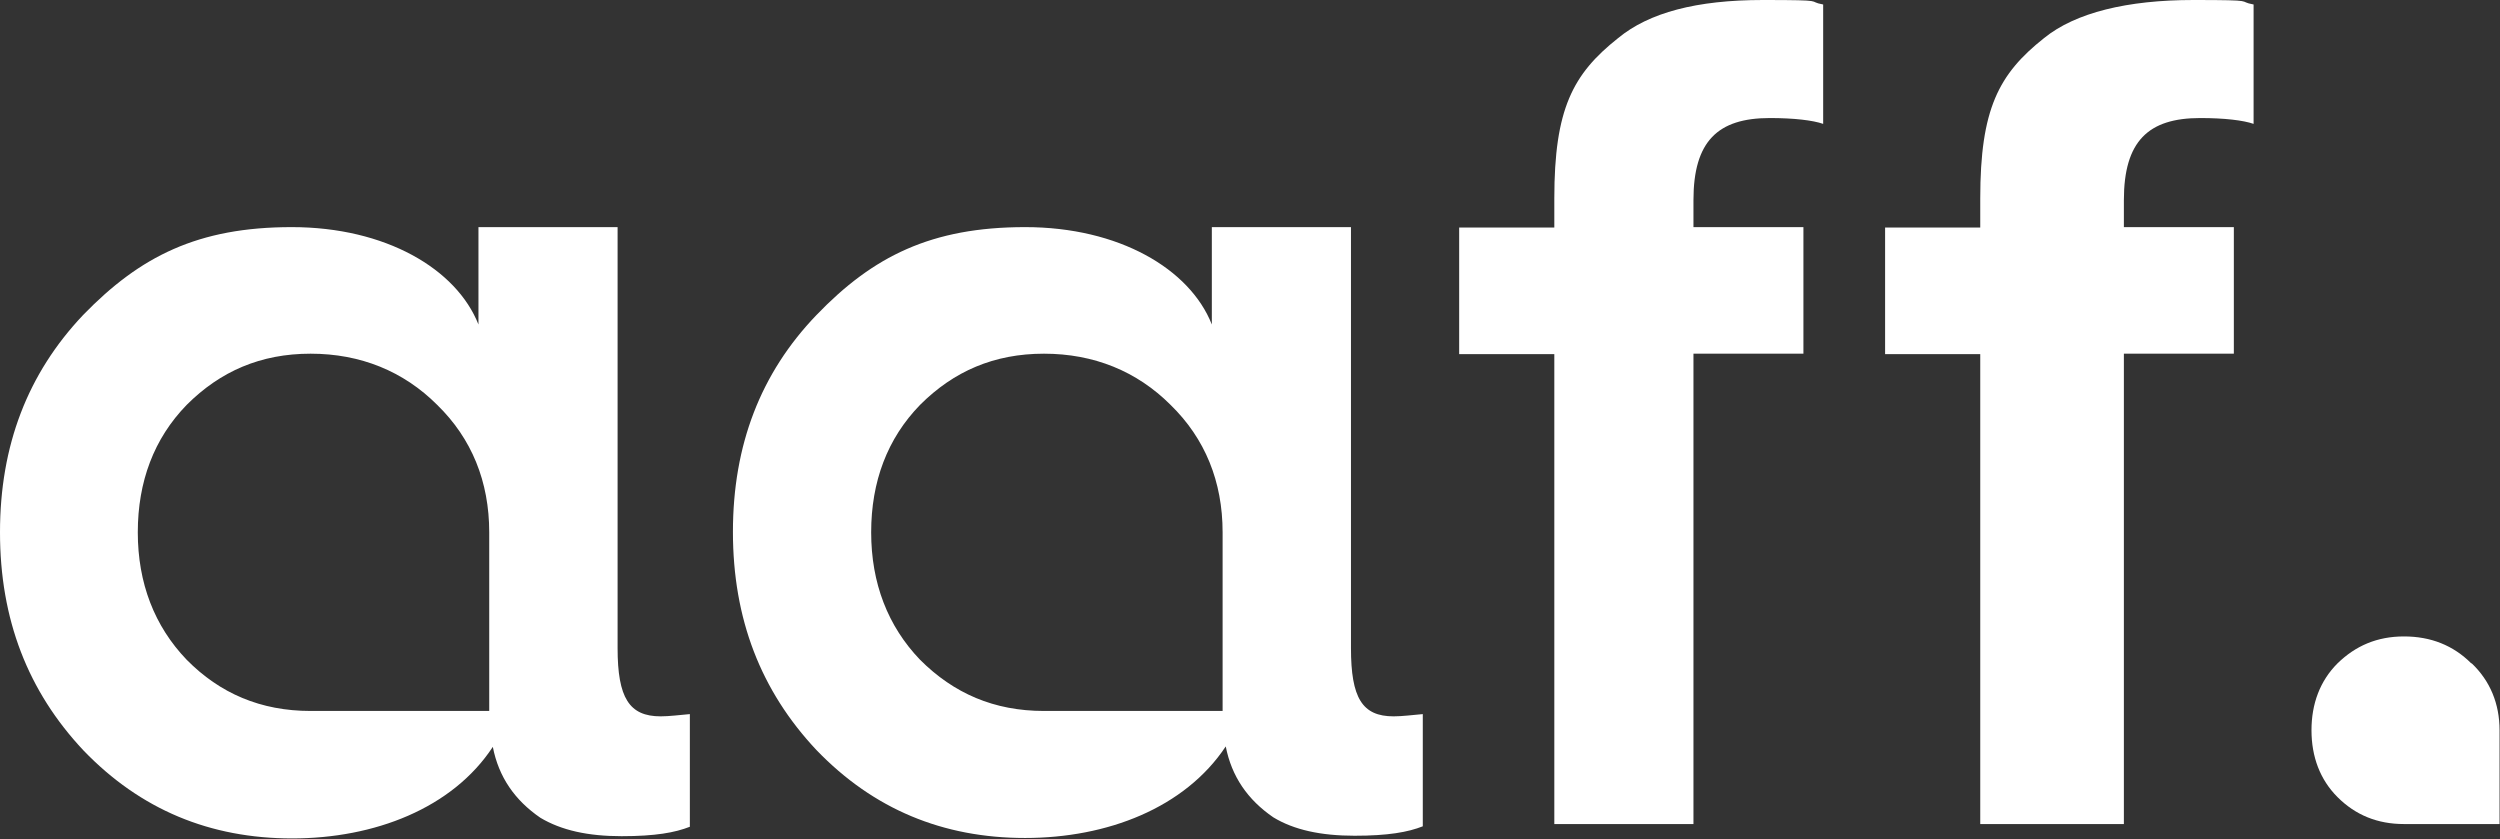 <svg width="557" height="187" viewBox="0 0 557 187" fill="none" xmlns="http://www.w3.org/2000/svg">
<rect x="0" y="0" width="557" height="187" fill="#333333" stroke="none"/>
<path d="M272.397 158.402H232.597C221.497 158.402 212.497 154.502 204.997 147.002C197.797 139.502 194.097 129.902 194.097 118.602C194.097 107.302 197.697 97.702 204.997 90.202C212.497 82.702 221.497 78.802 232.597 78.802C243.697 78.802 253.297 82.702 260.797 90.202C268.497 97.702 272.397 107.302 272.397 118.602V158.402ZM316.997 184.202V159.102C314.697 159.302 312.397 159.602 310.497 159.602C303.497 159.602 300.997 155.502 300.997 144.402V50.602H269.997V72.302C265.097 59.902 249.297 50.602 228.397 50.602C207.497 50.602 194.497 57.102 181.897 70.202C169.497 83.102 163.297 99.102 163.297 118.502C163.297 137.902 169.497 153.902 181.897 167.102C194.597 180.302 210.097 186.702 228.397 186.702C246.697 186.702 263.997 180.002 273.097 166.302C274.397 173.002 277.997 178.202 283.697 182.102C288.297 184.902 294.297 186.202 301.797 186.202C309.297 186.202 313.697 185.402 316.997 184.102" fill="white"/>
<path d="M346.302 183.7V78.9H325.102V50.7H346.302V44.2C346.302 24.3 350.402 16.5 360.502 8.5C367.402 2.8 378.002 0 392.802 0C407.602 0 402.302 0.3 406.202 1V27.6C403.902 26.8 399.702 26.3 394.302 26.3C382.702 26.3 377.302 31.5 377.302 44.6V50.6H401.802V78.8H377.302V183.6H346.302V183.7Z" fill="white"/>
<path d="M441.2 183.7V78.9H420V50.7H441.2V44.2C441.2 24.3 445.3 16.5 455.4 8.5C462.4 2.8 474 0 488.7 0C503.4 0 498.2 0.3 502.1 1V27.6C499.8 26.8 495.6 26.3 490.2 26.3C478.6 26.3 473.2 31.5 473.2 44.6V50.6H497.7V78.8H473.2V183.6H441.2V183.7Z" fill="white"/>
<path d="M109 158.402H69.2C58.1 158.402 49 154.502 41.6 147.002C34.4 139.502 30.7 129.902 30.7 118.602C30.7 107.302 34.3 97.702 41.6 90.202C49.1 82.702 58.1 78.802 69.2 78.802C80.3 78.802 89.9 82.702 97.4 90.202C105.1 97.702 109 107.302 109 118.602V158.402ZM153.7 184.202V159.102C151.4 159.302 149.1 159.602 147.2 159.602C140.2 159.602 137.6 155.502 137.6 144.402V50.602H106.6V72.302C101.7 59.902 85.9 50.602 65 50.602C44.1 50.602 31.2 57.102 18.5 70.202C6.2 83.202 0 99.202 0 118.602C0 138.002 6.2 154.002 18.6 167.202C31.3 180.402 46.8 186.802 65.1 186.802C83.4 186.802 100.8 180.102 109.8 166.402C111.1 173.102 114.7 178.302 120.4 182.202C125.1 185.002 131 186.302 138.5 186.302C146 186.302 150.4 185.502 153.7 184.202Z" fill="white"/>
<path d="M550.7 147.797C554.8 151.697 556.9 156.797 556.9 162.697V183.597H535.6C529.7 183.597 524.8 181.597 520.8 177.597C516.9 173.697 515 168.597 515 162.697C515 156.797 516.9 151.697 520.8 147.797C524.8 143.897 529.6 141.797 535.6 141.797C541.6 141.797 546.6 143.797 550.6 147.797" fill="white"/>
</svg>
